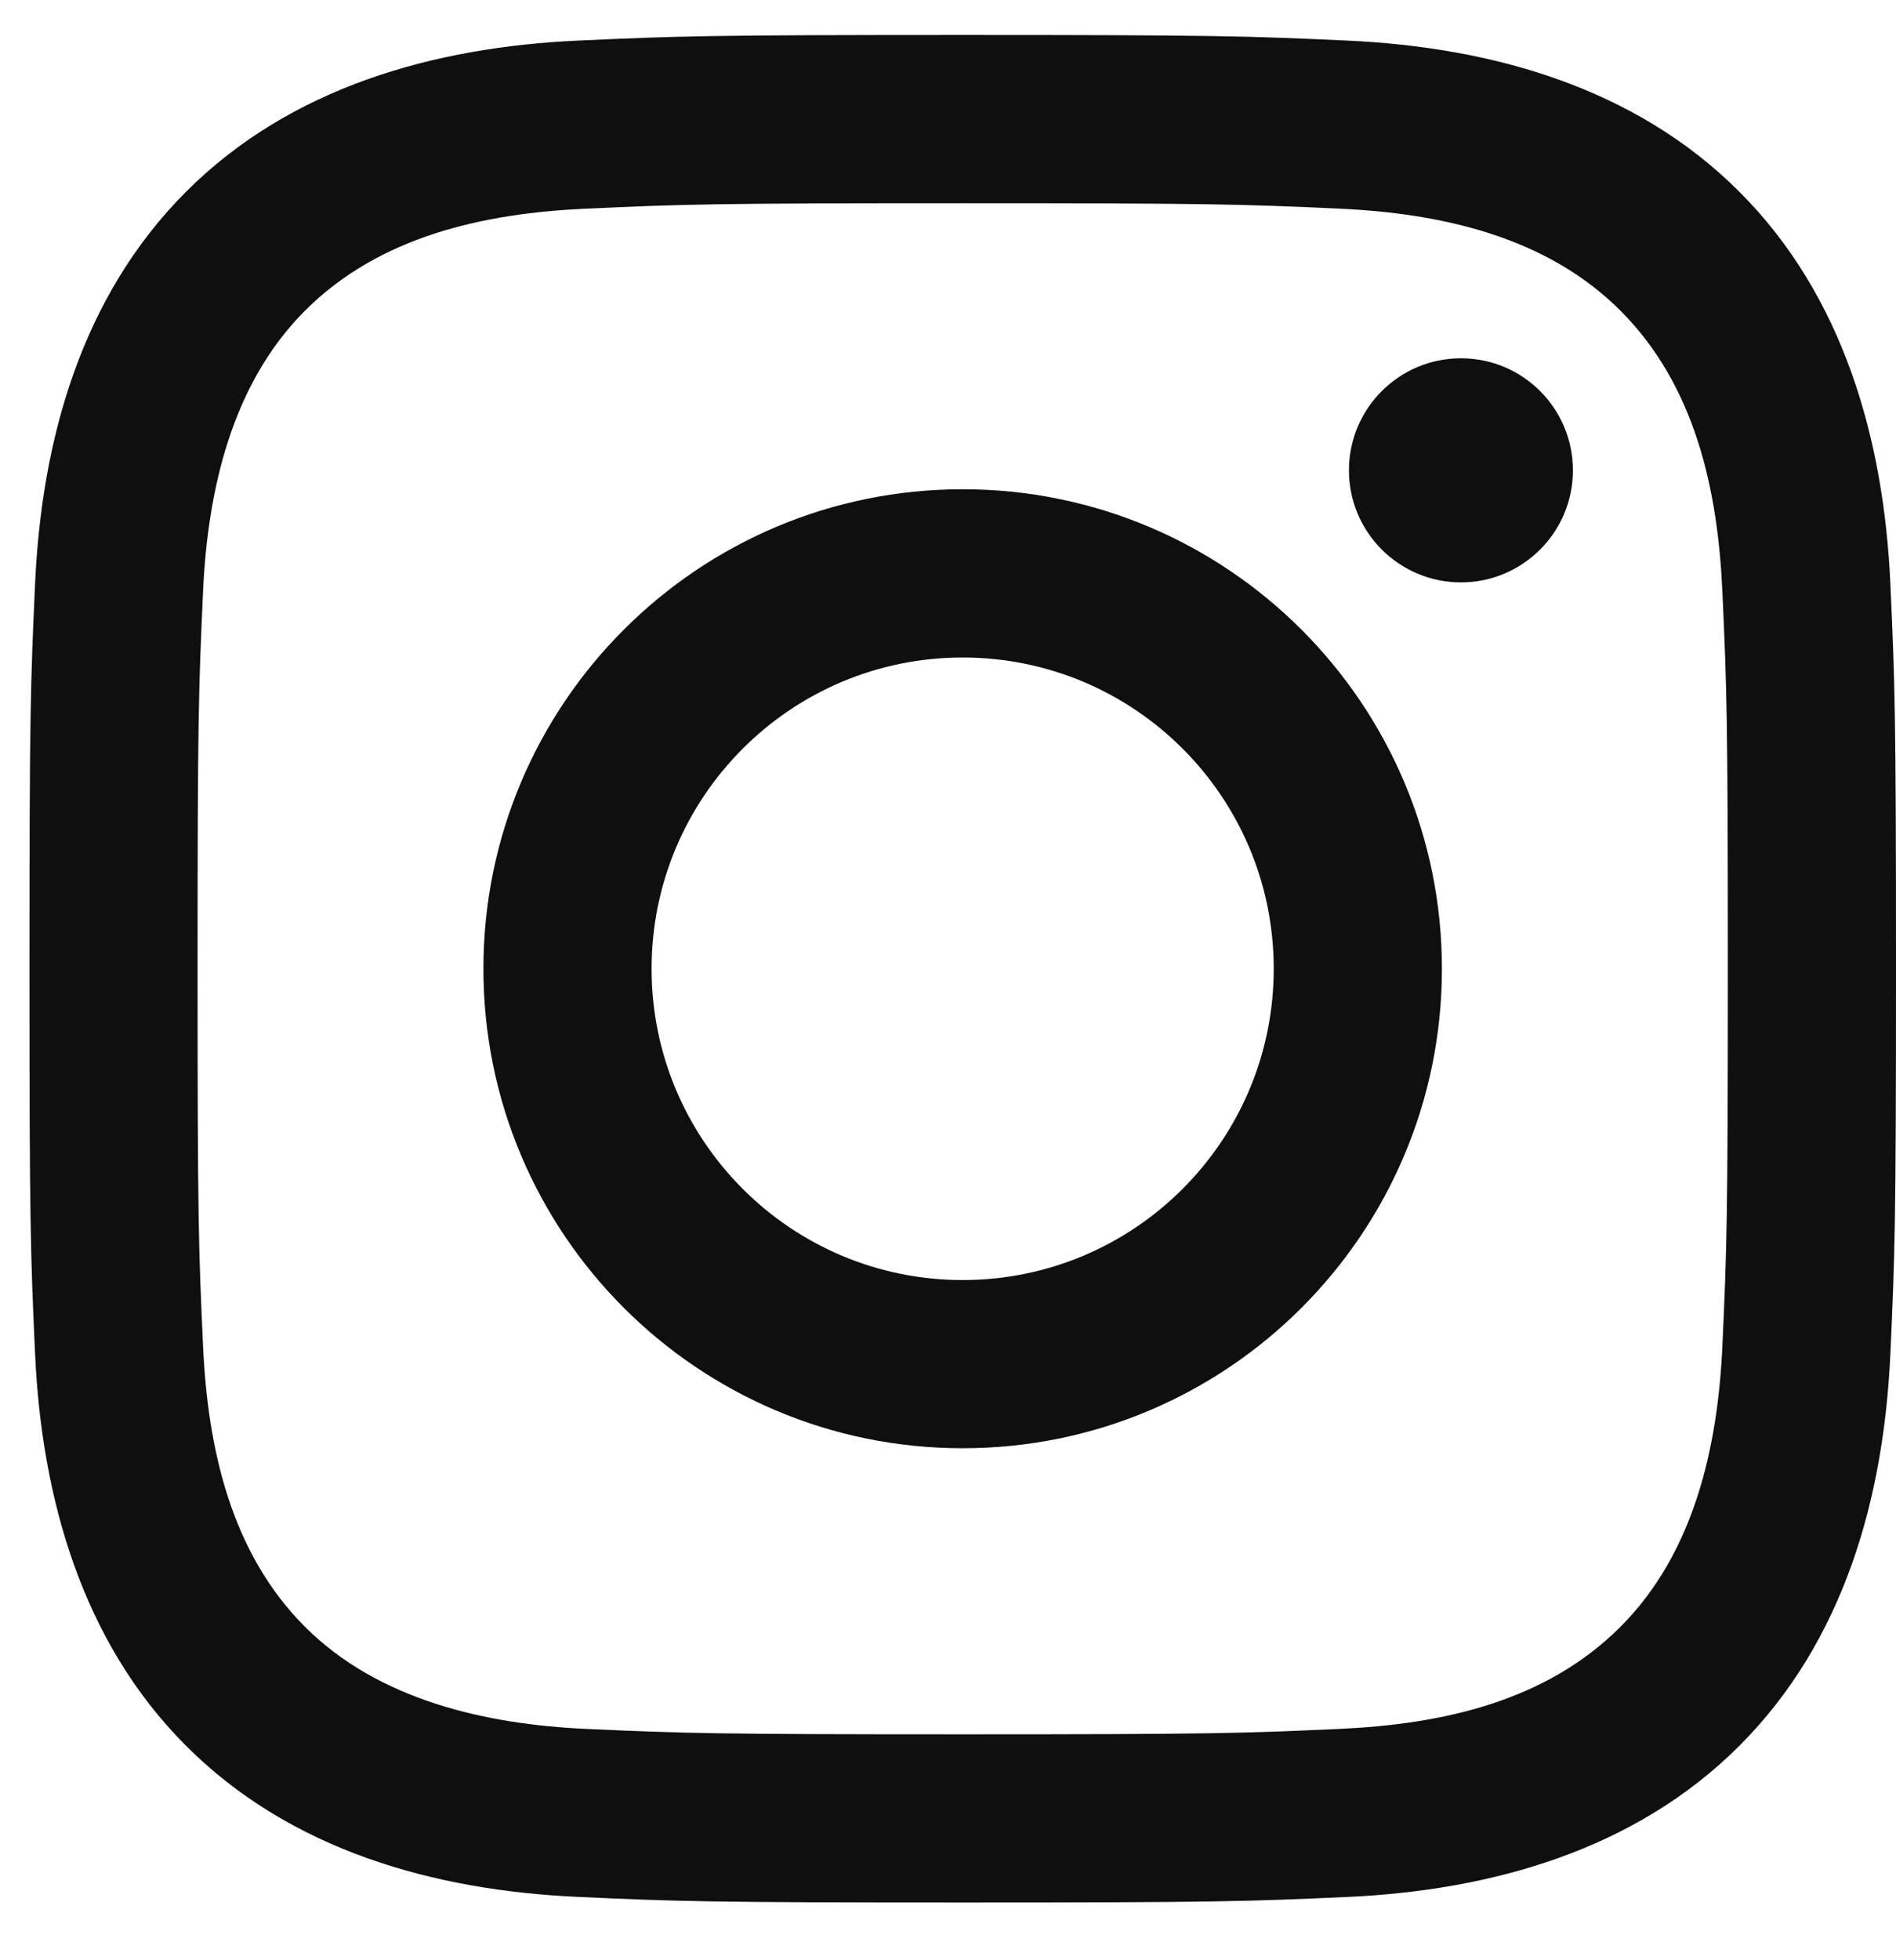 <svg width="30" height="31" viewBox="0 0 30 31" fill="none" xmlns="http://www.w3.org/2000/svg">
<path d="M15.233 3.214C19.176 3.214 19.643 3.229 21.2 3.3C22.809 3.374 24.467 3.741 25.64 4.913C26.823 6.097 27.179 7.739 27.253 9.353C27.324 10.91 27.339 11.377 27.339 15.32C27.339 19.263 27.324 19.73 27.253 21.288C27.18 22.888 26.805 24.562 25.64 25.727C24.456 26.912 22.816 27.267 21.2 27.341C19.643 27.412 19.176 27.427 15.233 27.427C11.29 27.427 10.823 27.412 9.266 27.341C7.677 27.268 5.982 26.883 4.826 25.727C3.648 24.55 3.286 22.893 3.213 21.288C3.141 19.73 3.126 19.263 3.126 15.32C3.126 11.377 3.142 10.91 3.213 9.353C3.285 7.758 3.665 6.074 4.826 4.913C6.007 3.732 7.654 3.374 9.266 3.3C10.823 3.229 11.29 3.214 15.233 3.214ZM15.233 0.553C11.222 0.553 10.72 0.57 9.144 0.642C6.861 0.746 4.595 1.381 2.944 3.032C1.288 4.689 0.659 6.95 0.555 9.232C0.483 10.807 0.466 11.31 0.466 15.32C0.466 19.331 0.483 19.834 0.555 21.409C0.659 23.689 1.297 25.962 2.944 27.609C4.599 29.264 6.865 29.895 9.144 29.998C10.72 30.07 11.222 30.087 15.233 30.087C19.243 30.087 19.746 30.07 21.321 29.999C23.602 29.895 25.872 29.258 27.521 27.609C29.179 25.952 29.807 23.691 29.911 21.409C29.983 19.834 30 19.331 30 15.32C30 11.31 29.983 10.807 29.911 9.232C29.807 6.95 29.171 4.681 27.521 3.032C25.869 1.379 23.596 0.746 21.321 0.642C19.746 0.57 19.243 0.553 15.233 0.553Z" fill="#0F0F10"/>
<path d="M15.232 7.737C11.044 7.737 7.649 11.132 7.649 15.32C7.649 19.508 11.044 22.903 15.232 22.903C19.42 22.903 22.815 19.508 22.815 15.32C22.815 11.132 19.42 7.737 15.232 7.737ZM15.232 20.243C12.514 20.243 10.31 18.039 10.31 15.32C10.31 12.602 12.514 10.398 15.232 10.398C17.951 10.398 20.154 12.602 20.154 15.32C20.154 18.039 17.951 20.243 15.232 20.243Z" fill="#0F0F10"/>
<path d="M23.116 9.21C24.095 9.21 24.888 8.416 24.888 7.438C24.888 6.459 24.095 5.666 23.116 5.666C22.138 5.666 21.344 6.459 21.344 7.438C21.344 8.416 22.138 9.21 23.116 9.21Z" fill="#0F0F10"/>
</svg>
